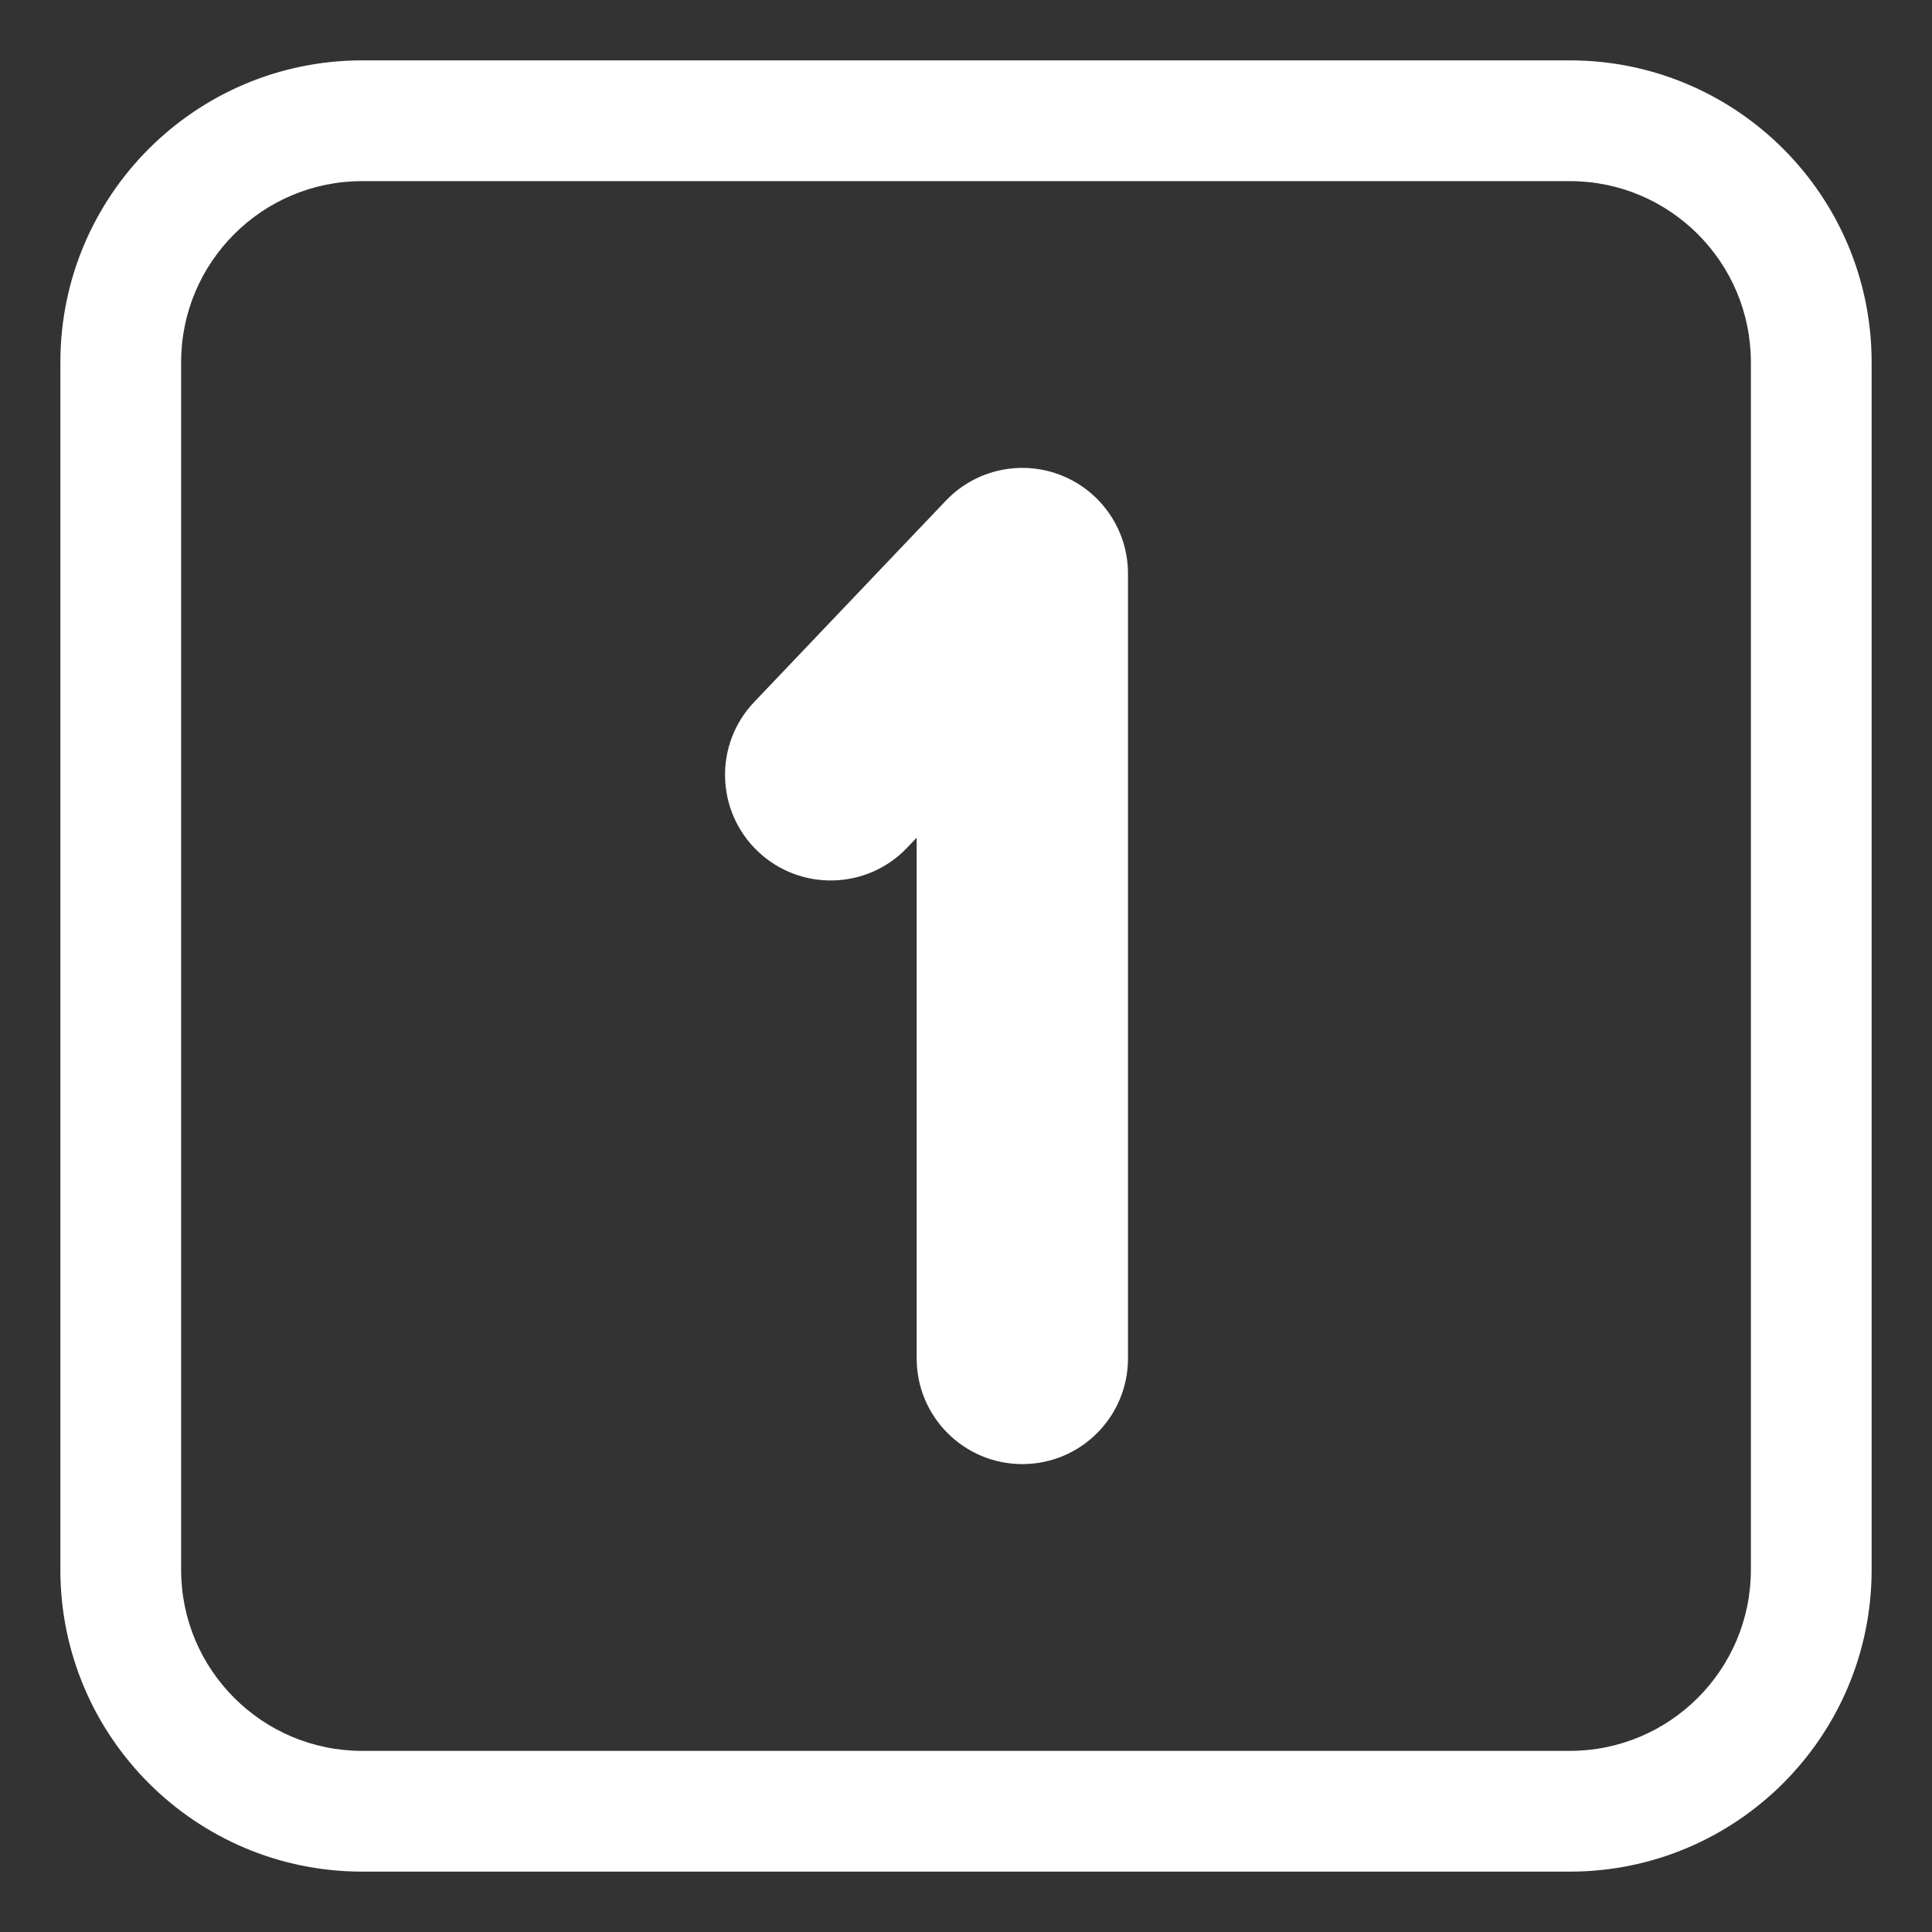 <?xml version="1.0" encoding="UTF-8"?> <svg xmlns="http://www.w3.org/2000/svg" viewBox="1984 2484 32 32" width="32" height="32"><rect x="1984" y="2484" width="32" height="32" fill="#333333" stroke="none"/><path fill="#ffffff" stroke="none" fill-opacity="1" stroke-width="1" stroke-opacity="1" color="rgb(51, 51, 51)" id="tSvg17a477c7e7a" title="Path 1" d="M 2002.683 2493.5 C 2002.683 2492.784 2002.247 2492.141 2001.583 2491.875 C 2000.919 2491.609 2000.159 2491.775 1999.666 2492.293 C 1998.608 2493.404 1997.55 2494.515 1996.492 2495.627 C 1995.825 2496.327 1995.852 2497.434 1996.552 2498.101 C 1997.252 2498.767 1998.36 2498.74 1999.026 2498.04 C 1999.079 2497.985 1999.131 2497.93 1999.183 2497.875 C 1999.183 2500.75 1999.183 2503.625 1999.183 2506.5 C 1999.183 2507.467 1999.967 2508.25 2000.933 2508.25 C 2001.9 2508.25 2002.683 2507.467 2002.683 2506.5C 2002.683 2502.167 2002.683 2497.833 2002.683 2493.5Z"></path><path fill="#ffffff" stroke="none" fill-opacity="1" stroke-width="1" stroke-opacity="1" color="rgb(51, 51, 51)" id="tSvg13ba402769f" title="Path 2" d="M 1990 2485 C 1987.239 2485 1985 2487.239 1985 2490 C 1985 2496.667 1985 2503.333 1985 2510 C 1985 2512.761 1987.239 2515 1990 2515 C 1996.667 2515 2003.333 2515 2010 2515 C 2012.761 2515 2015 2512.761 2015 2510 C 2015 2503.333 2015 2496.667 2015 2490 C 2015 2487.239 2012.761 2485 2010 2485C 2003.333 2485 1996.667 2485 1990 2485Z M 1987 2490 C 1987 2488.343 1988.343 2487 1990 2487 C 1996.667 2487 2003.333 2487 2010 2487 C 2011.657 2487 2013 2488.343 2013 2490 C 2013 2496.667 2013 2503.333 2013 2510 C 2013 2511.657 2011.657 2513 2010 2513 C 2003.333 2513 1996.667 2513 1990 2513 C 1988.343 2513 1987 2511.657 1987 2510C 1987 2503.333 1987 2496.667 1987 2490Z"></path><defs></defs></svg> 